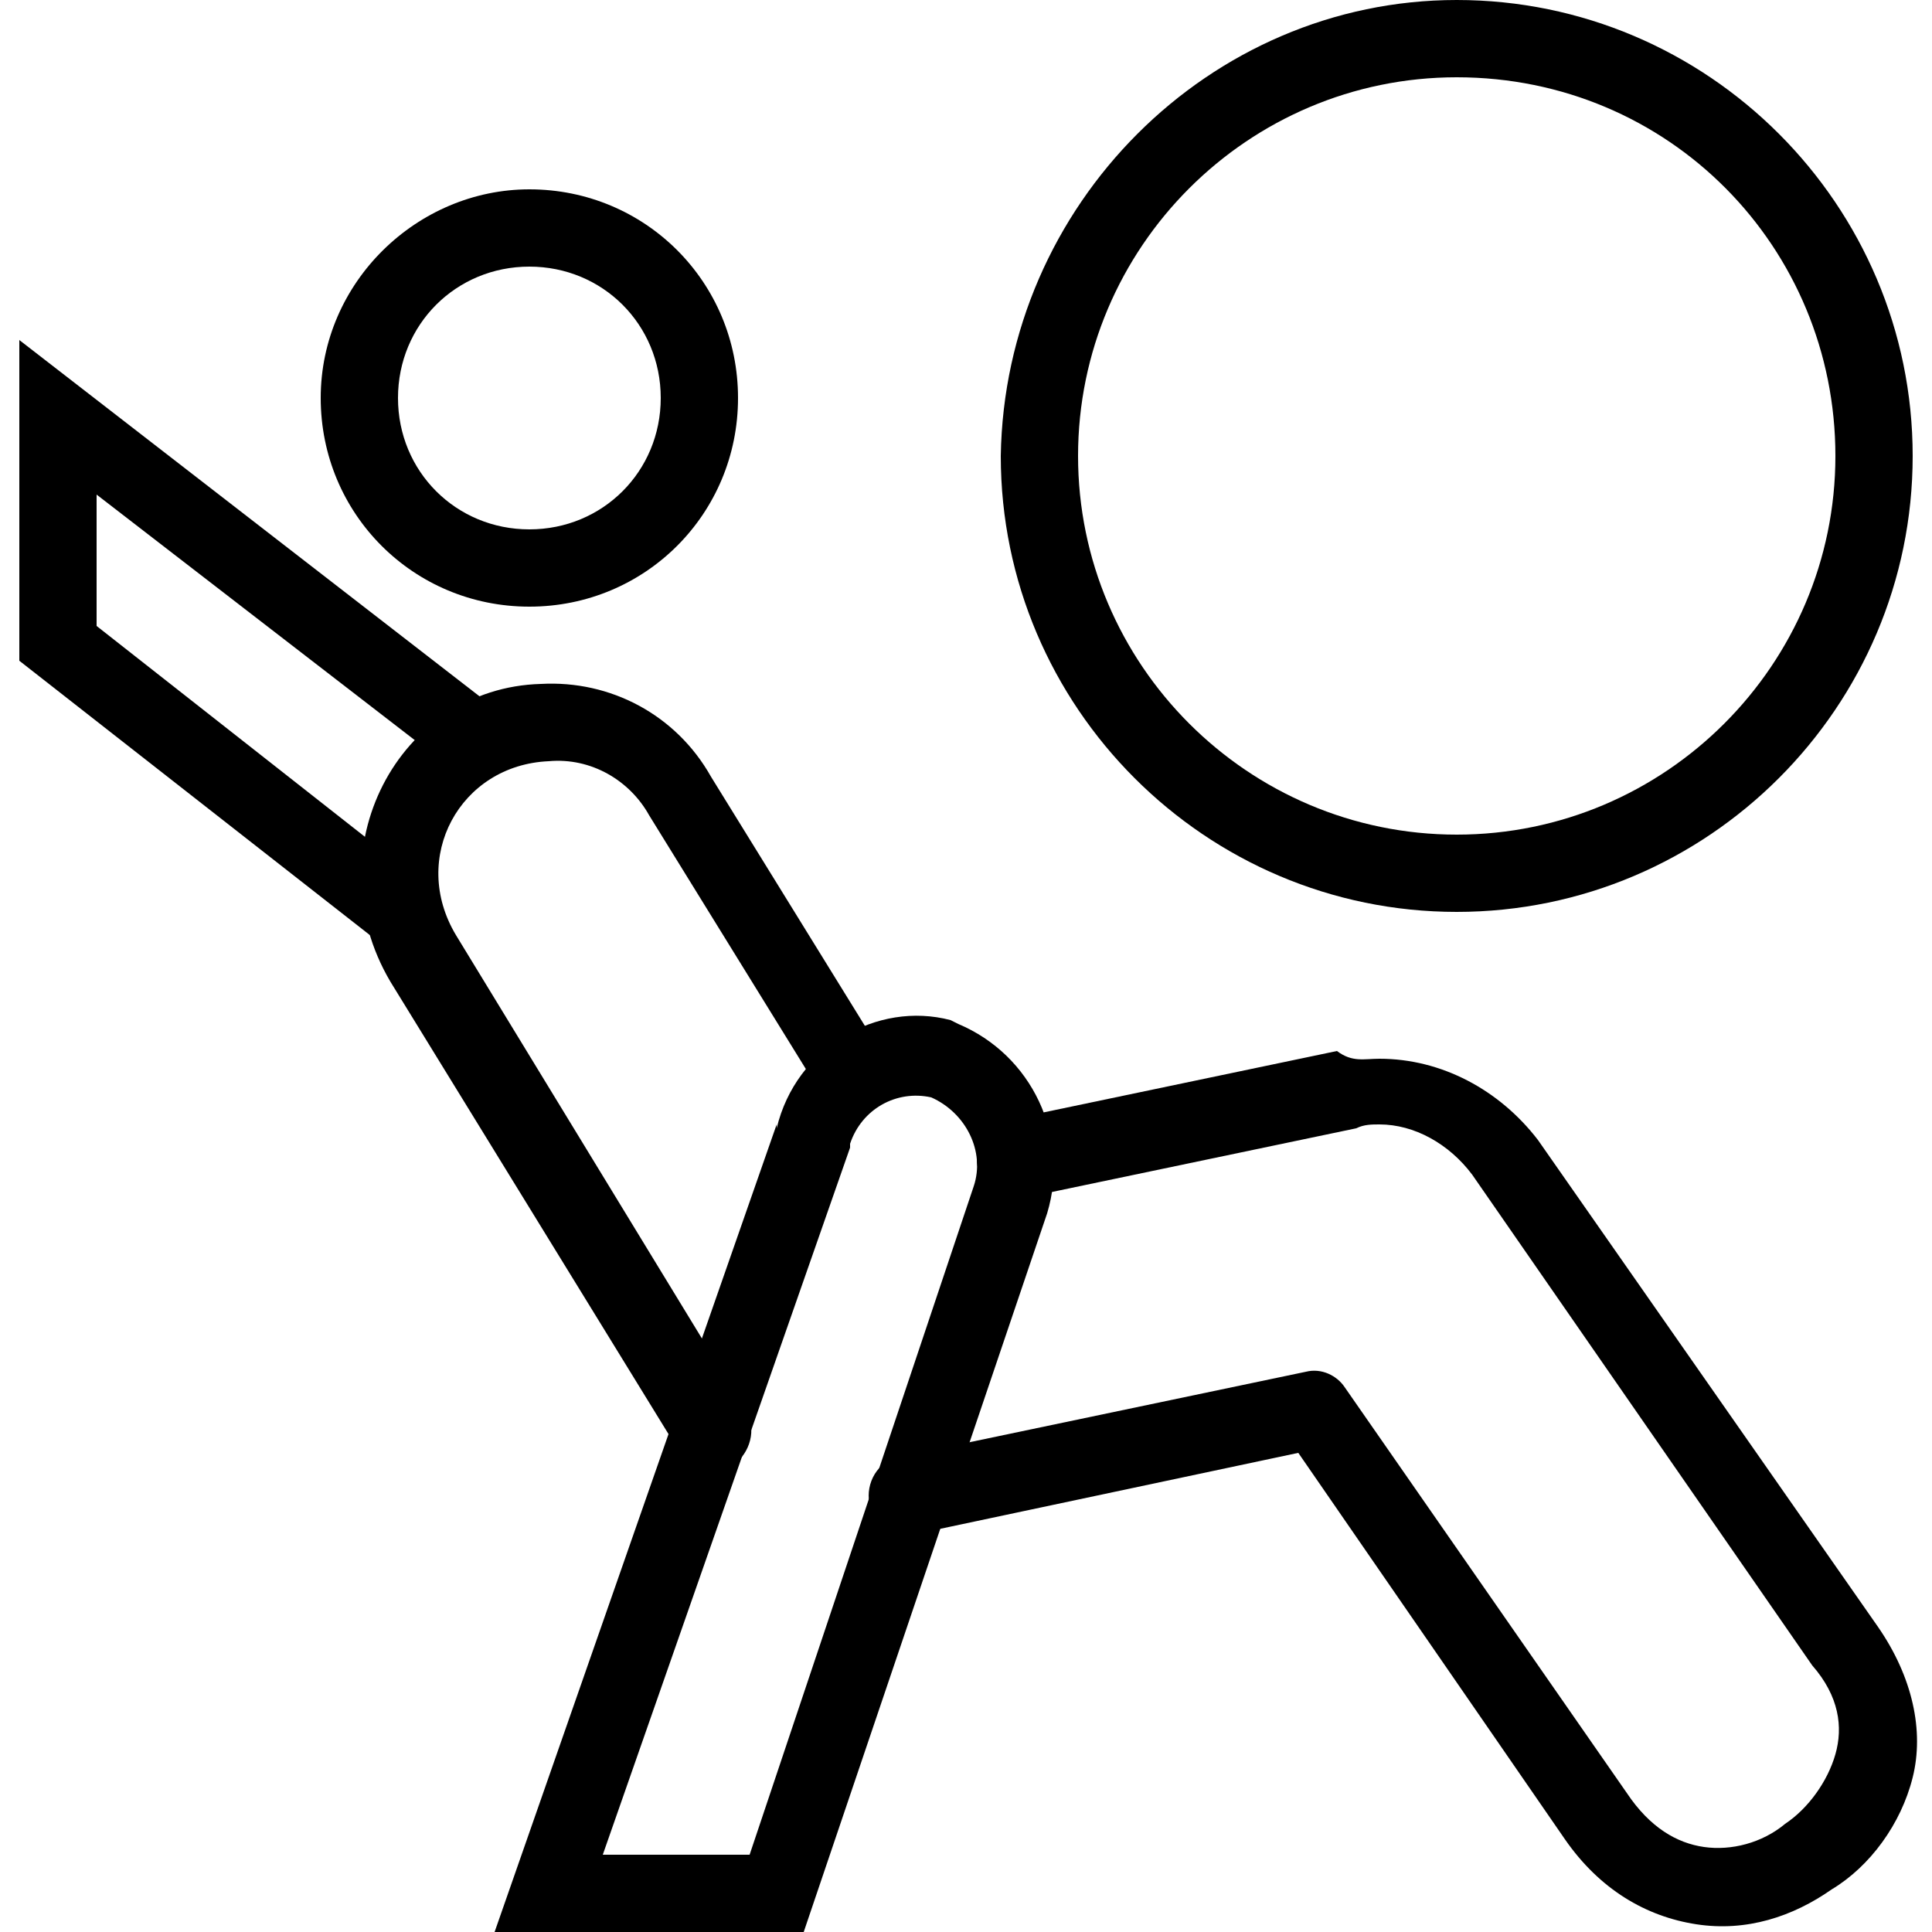 <?xml version="1.0" encoding="UTF-8"?>
<!-- Generator: Adobe Illustrator 27.2.0, SVG Export Plug-In . SVG Version: 6.00 Build 0)  -->
<svg xmlns="http://www.w3.org/2000/svg" xmlns:xlink="http://www.w3.org/1999/xlink" version="1.1" id="Calque_1" x="0px" y="0px" width="50px" height="50px" viewBox="0 0 50 50" style="enable-background:new 0 0 50 50;" xml:space="preserve">
<style type="text/css">
	.st0{fill-rule:evenodd;clip-rule:evenodd;}
</style>
<path class="st0" d="M14,17.7c1.8-0.1,3.5,0.8,4.4,2.4l4.2,6.8v0c0.1,0.2,0.2,0.5,0.1,0.7c-0.1,0.3-0.2,0.5-0.4,0.6  c-0.2,0.1-0.5,0.2-0.7,0.1c-0.3-0.1-0.5-0.2-0.6-0.4l-4.2-6.8v0c0,0,0,0,0,0c-0.5-0.9-1.5-1.5-2.6-1.4c-2.3,0.1-3.6,2.5-2.4,4.5  c0,0,0,0,0,0l7.5,12.3l0,0c0.3,0.5,0.1,1.1-0.3,1.4c-0.5,0.3-1.1,0.1-1.4-0.3l-7.5-12.2C8.1,22,10.3,17.8,14,17.7L14,17.7L14,17.7  L14,17.7z"></path>
<path class="st0" d="M35.7,27.4c1.6,0,3.1,0.8,4.1,2.1l8.8,12.6c0.9,1.3,1.2,2.7,0.9,3.9c-0.3,1.2-1.1,2.3-2.1,2.9  c-1,0.7-2.2,1.1-3.5,0.9c-1.3-0.2-2.5-0.9-3.4-2.2l-6.9-10l-9.9,2.1c-0.5,0.1-1.1-0.2-1.2-0.8c-0.1-0.5,0.2-1.1,0.8-1.2l10.5-2.2  c0.4-0.1,0.8,0.1,1,0.4l7.3,10.5h0c0,0,0,0,0,0c0.6,0.9,1.3,1.3,2,1.4s1.5-0.1,2.1-0.6c0.6-0.4,1.1-1.1,1.3-1.8  c0.2-0.7,0.1-1.5-0.6-2.3l0,0c0,0,0,0,0,0l-8.8-12.7c-0.6-0.8-1.5-1.3-2.4-1.3h0h0c-0.2,0-0.4,0-0.6,0.1l-8.6,1.8h0  c-0.5,0.1-1-0.2-1.2-0.8c-0.1-0.5,0.2-1,0.7-1.2l8.6-1.8C35,27.5,35.3,27.4,35.7,27.4L35.7,27.4z"></path>
<path class="st0" d="M24.6,26.4l0.2,0.1c1.9,0.8,2.9,2.9,2.3,4.9L20.8,50h-8l7.3-20.9l0,0.1C20.6,27.1,22.7,25.9,24.6,26.4l-0.2,0  L24.6,26.4z M24.1,28.4c-0.9-0.2-1.8,0.3-2.1,1.2l0,0.1L15.6,48h3.8l5.8-17.3C25.5,29.8,25,28.8,24.1,28.4L24.1,28.4z"></path>
<path d="M13.7,4.9c3,0,5.4,2.4,5.4,5.4s-2.4,5.4-5.4,5.4s-5.4-2.4-5.4-5.4S10.8,4.9,13.7,4.9z M13.7,6.9c-1.9,0-3.4,1.5-3.4,3.4  s1.5,3.4,3.4,3.4s3.4-1.5,3.4-3.4S15.6,6.9,13.7,6.9z"></path>
<path class="st0" d="M0.5,8.8l12.4,9.6l-1.2,1.5l-9.2-7.1v3.4l8.4,6.6l-1.2,1.5l-9.2-7.2L0.5,8.8z"></path>
<path d="M37.7,0c6.5,0,11.8,5.3,11.8,11.8c0,6.5-5.3,11.8-11.8,11.8c-6.5,0-11.8-5.3-11.8-11.8C26,5.3,31.3,0,37.7,0z M37.7,2  c-5.4,0-9.8,4.4-9.8,9.8s4.4,9.8,9.8,9.8s9.8-4.4,9.8-9.8S43.2,2,37.7,2z"></path>
</svg>

